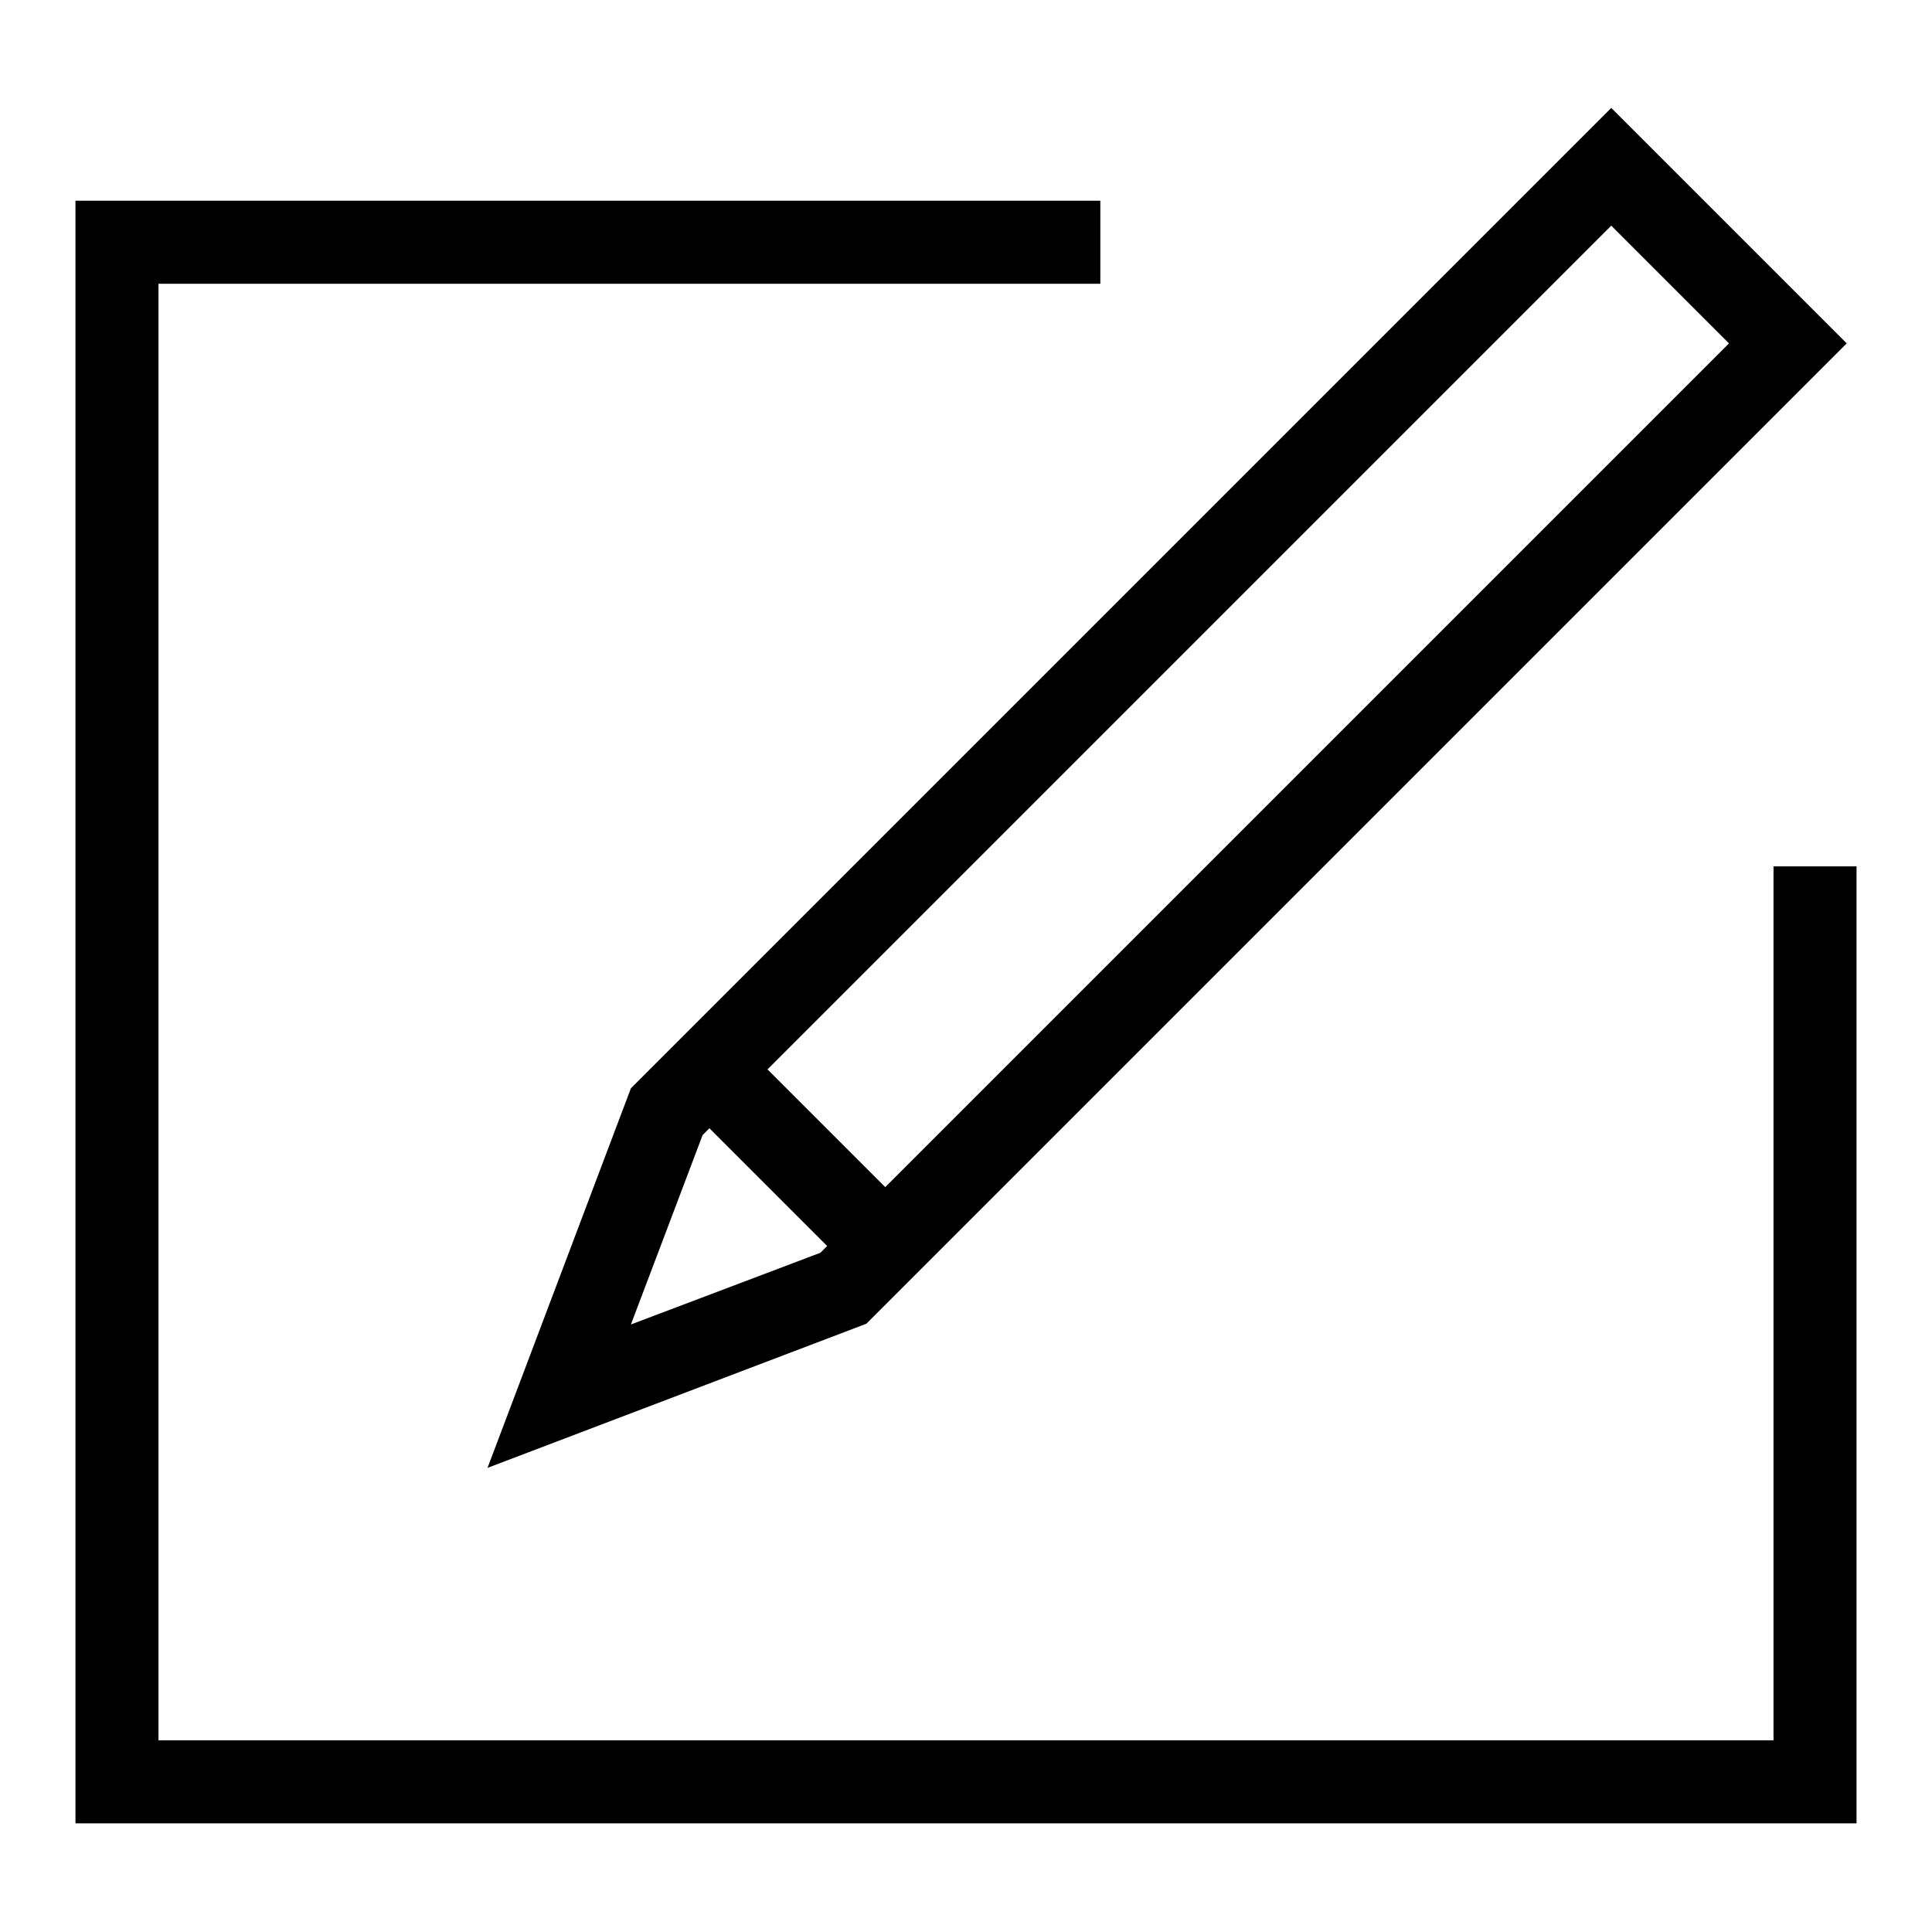 <?xml version="1.0" encoding="utf-8"?>
<!-- Svg Vector Icons : http://www.onlinewebfonts.com/icon -->
<!DOCTYPE svg PUBLIC "-//W3C//DTD SVG 1.1//EN" "http://www.w3.org/Graphics/SVG/1.1/DTD/svg11.dtd">
<svg version="1.1" xmlns="http://www.w3.org/2000/svg" xmlns:xlink="http://www.w3.org/1999/xlink" x="0px" y="0px" viewBox="0 0 256 256" enable-background="new 0 0 256 256" xml:space="preserve">
<g> <path fill="#000000" d="M235,114.8v115.8H21v-193h124.8v-11H10v215h236V114.8H235z M213.5,14.3L83.6,144.2l-19,50.3l50.2-19.1 L244.7,45.5L213.5,14.3z M229.1,45.5L117.3,157.3l-15.6-15.6L213.5,29.9L229.1,45.5L229.1,45.5z M83.6,175.5l9.5-25.1l0.9-0.9 l15.6,15.6l-0.9,0.9L83.6,175.5z"/></g>
</svg>